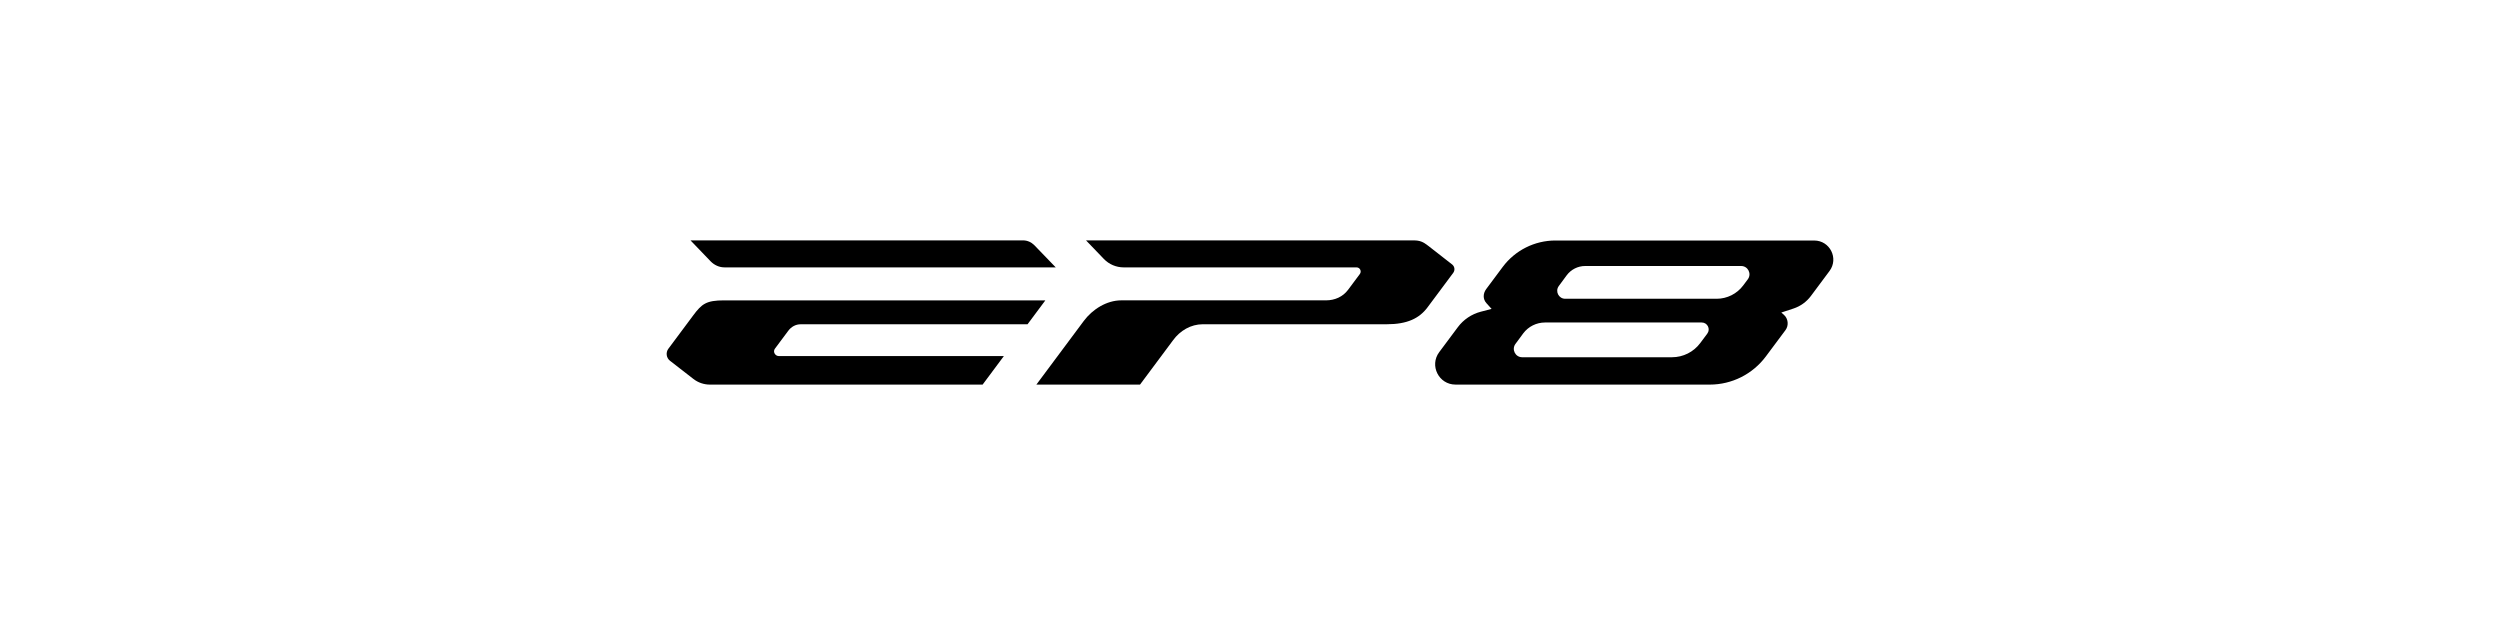 <?xml version="1.0" encoding="utf-8"?>
<!-- Generator: Adobe Illustrator 27.7.0, SVG Export Plug-In . SVG Version: 6.00 Build 0)  -->
<svg version="1.1" id="Ebene_1" xmlns="http://www.w3.org/2000/svg" xmlns:xlink="http://www.w3.org/1999/xlink" x="0px" y="0px"
	 viewBox="0 0 150 37.5" style="enable-background:new 0 0 150 37.5;" xml:space="preserve">
<style type="text/css">
	.st0{fill:#009AD9;}
	.st1{fill:#FFFFFF;}
</style>
<g>
	<path d="M63.344,16.043l-1.292-1.339c-0.176-0.176-0.417-0.281-0.666-0.281H41.43l1.214,1.263
		c0.214,0.219,0.511,0.356,0.817,0.356H63.344z"/>
	<g>
		<path d="M40.101,20.926c-0.167,0.224-0.123,0.548,0.098,0.72l1.405,1.091c0.283,0.22,0.63,0.339,0.989,0.339
			h16.364l1.275-1.712H46.73c-0.225,0-0.37-0.261-0.236-0.441l0.8-1.074c0.179-0.24,0.444-0.392,0.741-0.392
			h13.617l1.069-1.434L43.447,18.022c-1.069,0-1.337,0.207-1.855,0.903L40.101,20.926z"/>
	</g>
	<g>
		<path d="M84.829,14.424h-19.667l1.07,1.113c0.311,0.324,0.741,0.506,1.189,0.506h13.971
			c0.207,0,0.322,0.233,0.198,0.399l-0.705,0.946c-0.314,0.421-0.797,0.633-1.322,0.633l-12.284,0
			c-0.876,0-1.726,0.531-2.253,1.238l-2.843,3.816l6.219-0l1.983-2.662c0.421-0.577,1.069-0.958,1.783-0.958
			l11.042-0c1.223,0,1.949-0.352,2.441-1.013c0.026-0.034,0.892-1.196,1.541-2.068
			c0.113-0.151,0.101-0.369-0.058-0.502l-1.458-1.137C85.399,14.518,85.193,14.424,84.829,14.424z"/>
	</g>
	<path d="M93.325,14.43c-1.247,0-2.42,0.589-3.165,1.589l-0.986,1.323c-0.197,0.264-0.21,0.602,0.011,0.847
		l0.311,0.345l-0.646,0.168c-0.554,0.144-1.043,0.473-1.384,0.933l-1.114,1.494
		c-0.599,0.803-0.025,1.946,0.977,1.946l15.259,0.001c1.324-0.001,2.569-0.626,3.361-1.687l1.181-1.584
		c0.207-0.278,0.163-0.691-0.098-0.918l-0.154-0.135l0.73-0.24c0.417-0.137,0.782-0.4,1.045-0.752l1.118-1.501
		c0.562-0.755,0.024-1.828-0.918-1.828H93.325z M102.439,20.015l-0.423,0.568c-0.399,0.536-1.028,0.852-1.697,0.852
		l-0.346,0l-8.642,0c-0.412,0-0.648-0.47-0.403-0.801l0.137-0.184l0.33-0.449l0,0
		c0.309-0.41,0.793-0.651,1.307-0.651l9.404-0C102.448,19.35,102.643,19.741,102.439,20.015L102.439,20.015z
		 M104.869,16.757l-0.276,0.369c-0.376,0.504-0.968,0.8-1.597,0.8h-0.569h-8.514
		c-0.393,0-0.619-0.447-0.386-0.763l0.471-0.64c0.261-0.354,0.674-0.563,1.113-0.563h9.144l0.214,0
		C104.88,15.96,105.114,16.428,104.869,16.757z"/>
</g>
</svg>